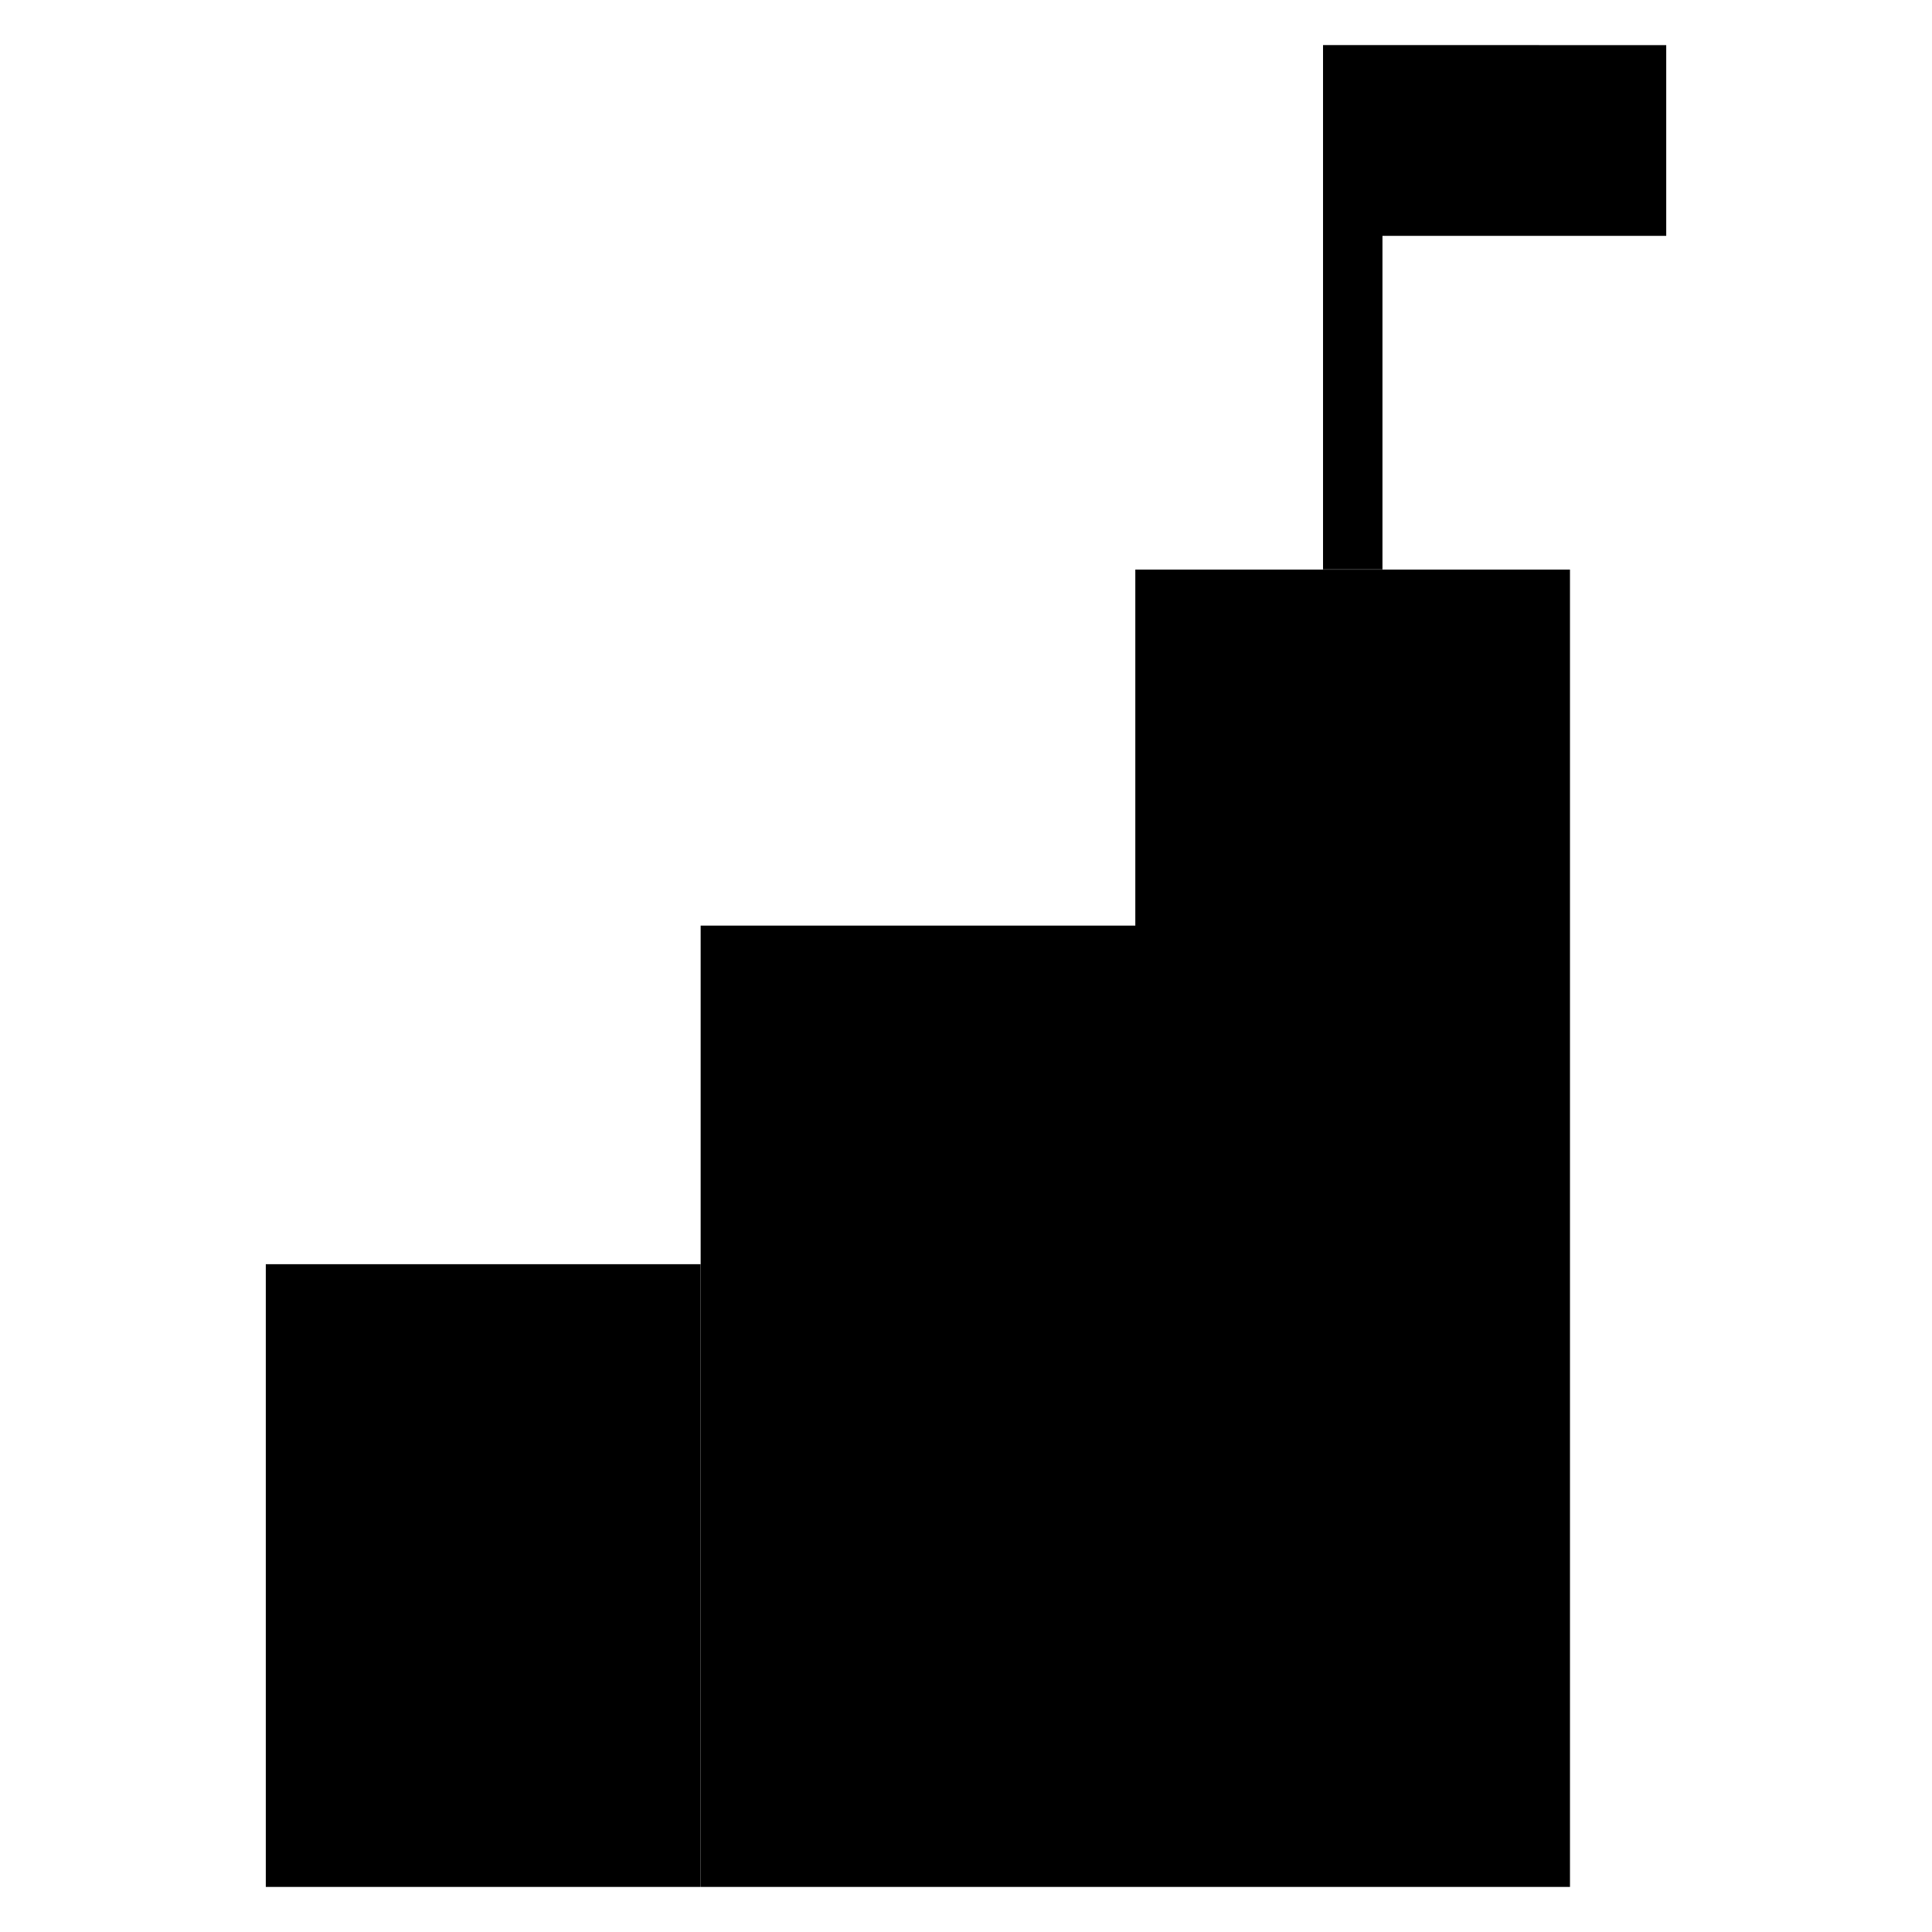 <?xml version="1.0" encoding="UTF-8"?>
<!-- Uploaded to: SVG Repo, www.svgrepo.com, Generator: SVG Repo Mixer Tools -->
<svg fill="#000000" width="800px" height="800px" version="1.1" viewBox="144 144 512 512" xmlns="http://www.w3.org/2000/svg">
 <path d="m214.44 479.02h115.19v165.04h-115.19zm230.43-89.73h-115.19v254.77h230.38v-349.11h-115.19zm65.496-233.34h-15.75v138.95h15.75v-88.402h75.199v-50.543z" fill-rule="evenodd"/>
</svg>